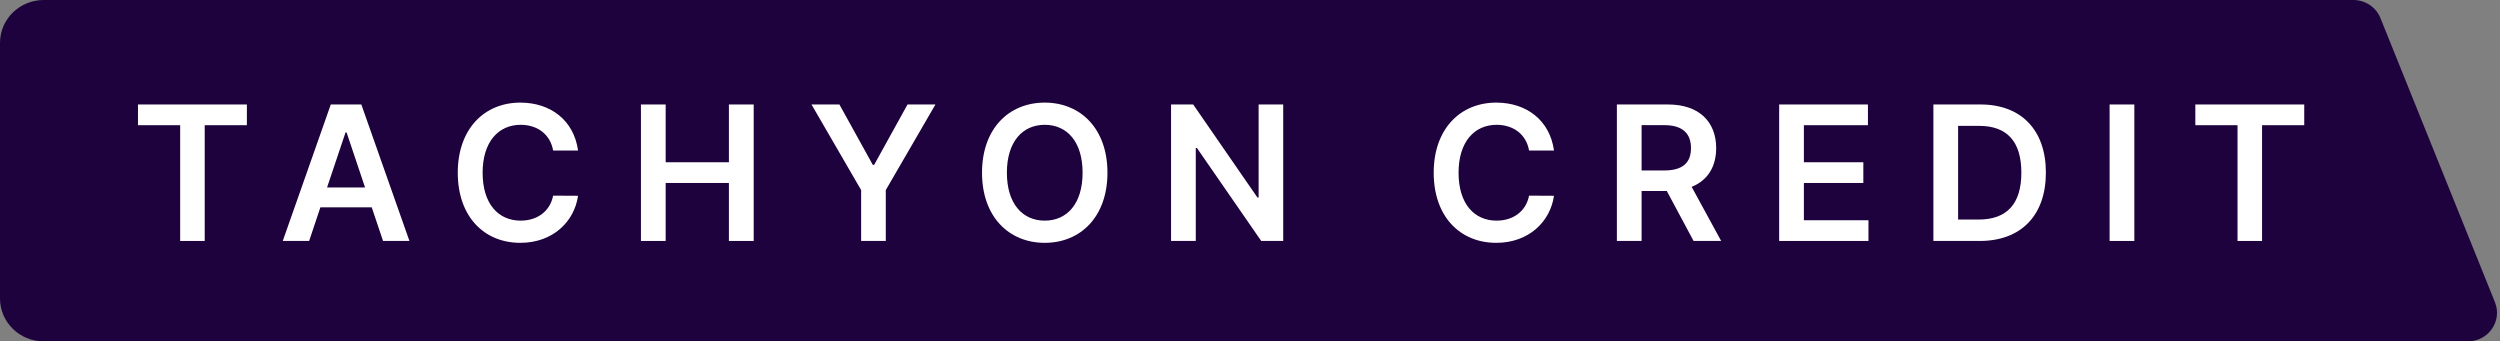 <svg width="249" height="34" viewBox="0 0 249 34" fill="none" xmlns="http://www.w3.org/2000/svg">
<rect x="0" y="0" width="249" height="34" fill="#808080" stroke="none"/>
<path d="M0 4.272C0 1.913 1.95 6.09872e-05 4.356 6.09872e-05L234.391 0C235.583 0 236.654 0.714 237.092 1.801L248.498 30.105C249.251 31.974 247.847 34 245.797 34L4.356 34C1.95 34 0 32.087 0 29.728V4.272Z" fill="#1E023D"/>
<path d="M13.743 12.47H17.945V24H20.388V12.47H24.589V10.406H13.743V12.47Z" fill="white"/>
<path d="M30.79 24L31.912 20.648H37.023L38.151 24H40.78L35.988 10.406H32.947L28.162 24H30.79ZM32.576 18.67L34.414 13.194H34.521L36.359 18.67H32.576Z" fill="white"/>
<path d="M57.575 14.993C57.157 11.973 54.833 10.22 51.82 10.22C48.269 10.22 45.594 12.809 45.594 17.203C45.594 21.59 48.236 24.186 51.82 24.186C55.052 24.186 57.196 22.095 57.575 19.5L55.092 19.486C54.78 21.079 53.479 21.975 51.853 21.975C49.649 21.975 48.069 20.323 48.069 17.203C48.069 14.136 49.636 12.431 51.86 12.431C53.512 12.431 54.807 13.366 55.092 14.993H57.575Z" fill="white"/>
<path d="M63.837 24H66.3V18.225H72.599V24H75.068V10.406H72.599V16.161H66.3V10.406H63.837V24Z" fill="white"/>
<path d="M80.824 10.406L85.769 18.929V24H88.225V18.929L93.17 10.406H90.389L87.064 16.42H86.931L83.605 10.406H80.824Z" fill="white"/>
<path d="M110.302 17.203C110.302 12.809 107.62 10.22 104.056 10.22C100.485 10.22 97.81 12.809 97.81 17.203C97.81 21.59 100.485 24.186 104.056 24.186C107.62 24.186 110.302 21.597 110.302 17.203ZM107.826 17.203C107.826 20.296 106.273 21.975 104.056 21.975C101.845 21.975 100.286 20.296 100.286 17.203C100.286 14.11 101.845 12.431 104.056 12.431C106.273 12.431 107.826 14.11 107.826 17.203Z" fill="white"/>
<path d="M127.808 10.406H125.359V19.672H125.24L118.841 10.406H116.637V24H119.1V14.74H119.213L125.618 24H127.808V10.406Z" fill="white"/>
<path d="M154.778 14.993C154.36 11.973 152.037 10.22 149.024 10.22C145.472 10.22 142.797 12.809 142.797 17.203C142.797 21.59 145.439 24.186 149.024 24.186C152.256 24.186 154.4 22.095 154.778 19.5L152.296 19.486C151.984 21.079 150.683 21.975 149.057 21.975C146.853 21.975 145.273 20.323 145.273 17.203C145.273 14.136 146.84 12.431 149.063 12.431C150.716 12.431 152.01 13.366 152.296 14.993H154.778Z" fill="white"/>
<path d="M161.041 24H163.503V19.022H166.012L168.681 24H171.429L168.488 18.61C170.088 17.966 170.931 16.599 170.931 14.754C170.931 12.158 169.258 10.406 166.138 10.406H161.041V24ZM163.503 16.977V12.464H165.76C167.599 12.464 168.422 13.307 168.422 14.754C168.422 16.201 167.599 16.977 165.773 16.977H163.503Z" fill="white"/>
<path d="M177.205 24H186.099V21.936H179.667V18.225H185.588V16.161H179.667V12.47H186.046V10.406H177.205V24Z" fill="white"/>
<path d="M197.172 24C201.314 24 203.77 21.438 203.77 17.19C203.77 12.955 201.314 10.406 197.265 10.406H192.566V24H197.172ZM195.028 21.869V12.537H197.126C199.887 12.537 201.327 14.077 201.327 17.19C201.327 20.316 199.887 21.869 197.053 21.869H195.028Z" fill="white"/>
<path d="M212.58 10.406H210.117V24H212.58V10.406Z" fill="white"/>
<path d="M218.656 12.47H222.858V24H225.301V12.47H229.502V10.406H218.656V12.47Z" fill="white"/>
</svg>
